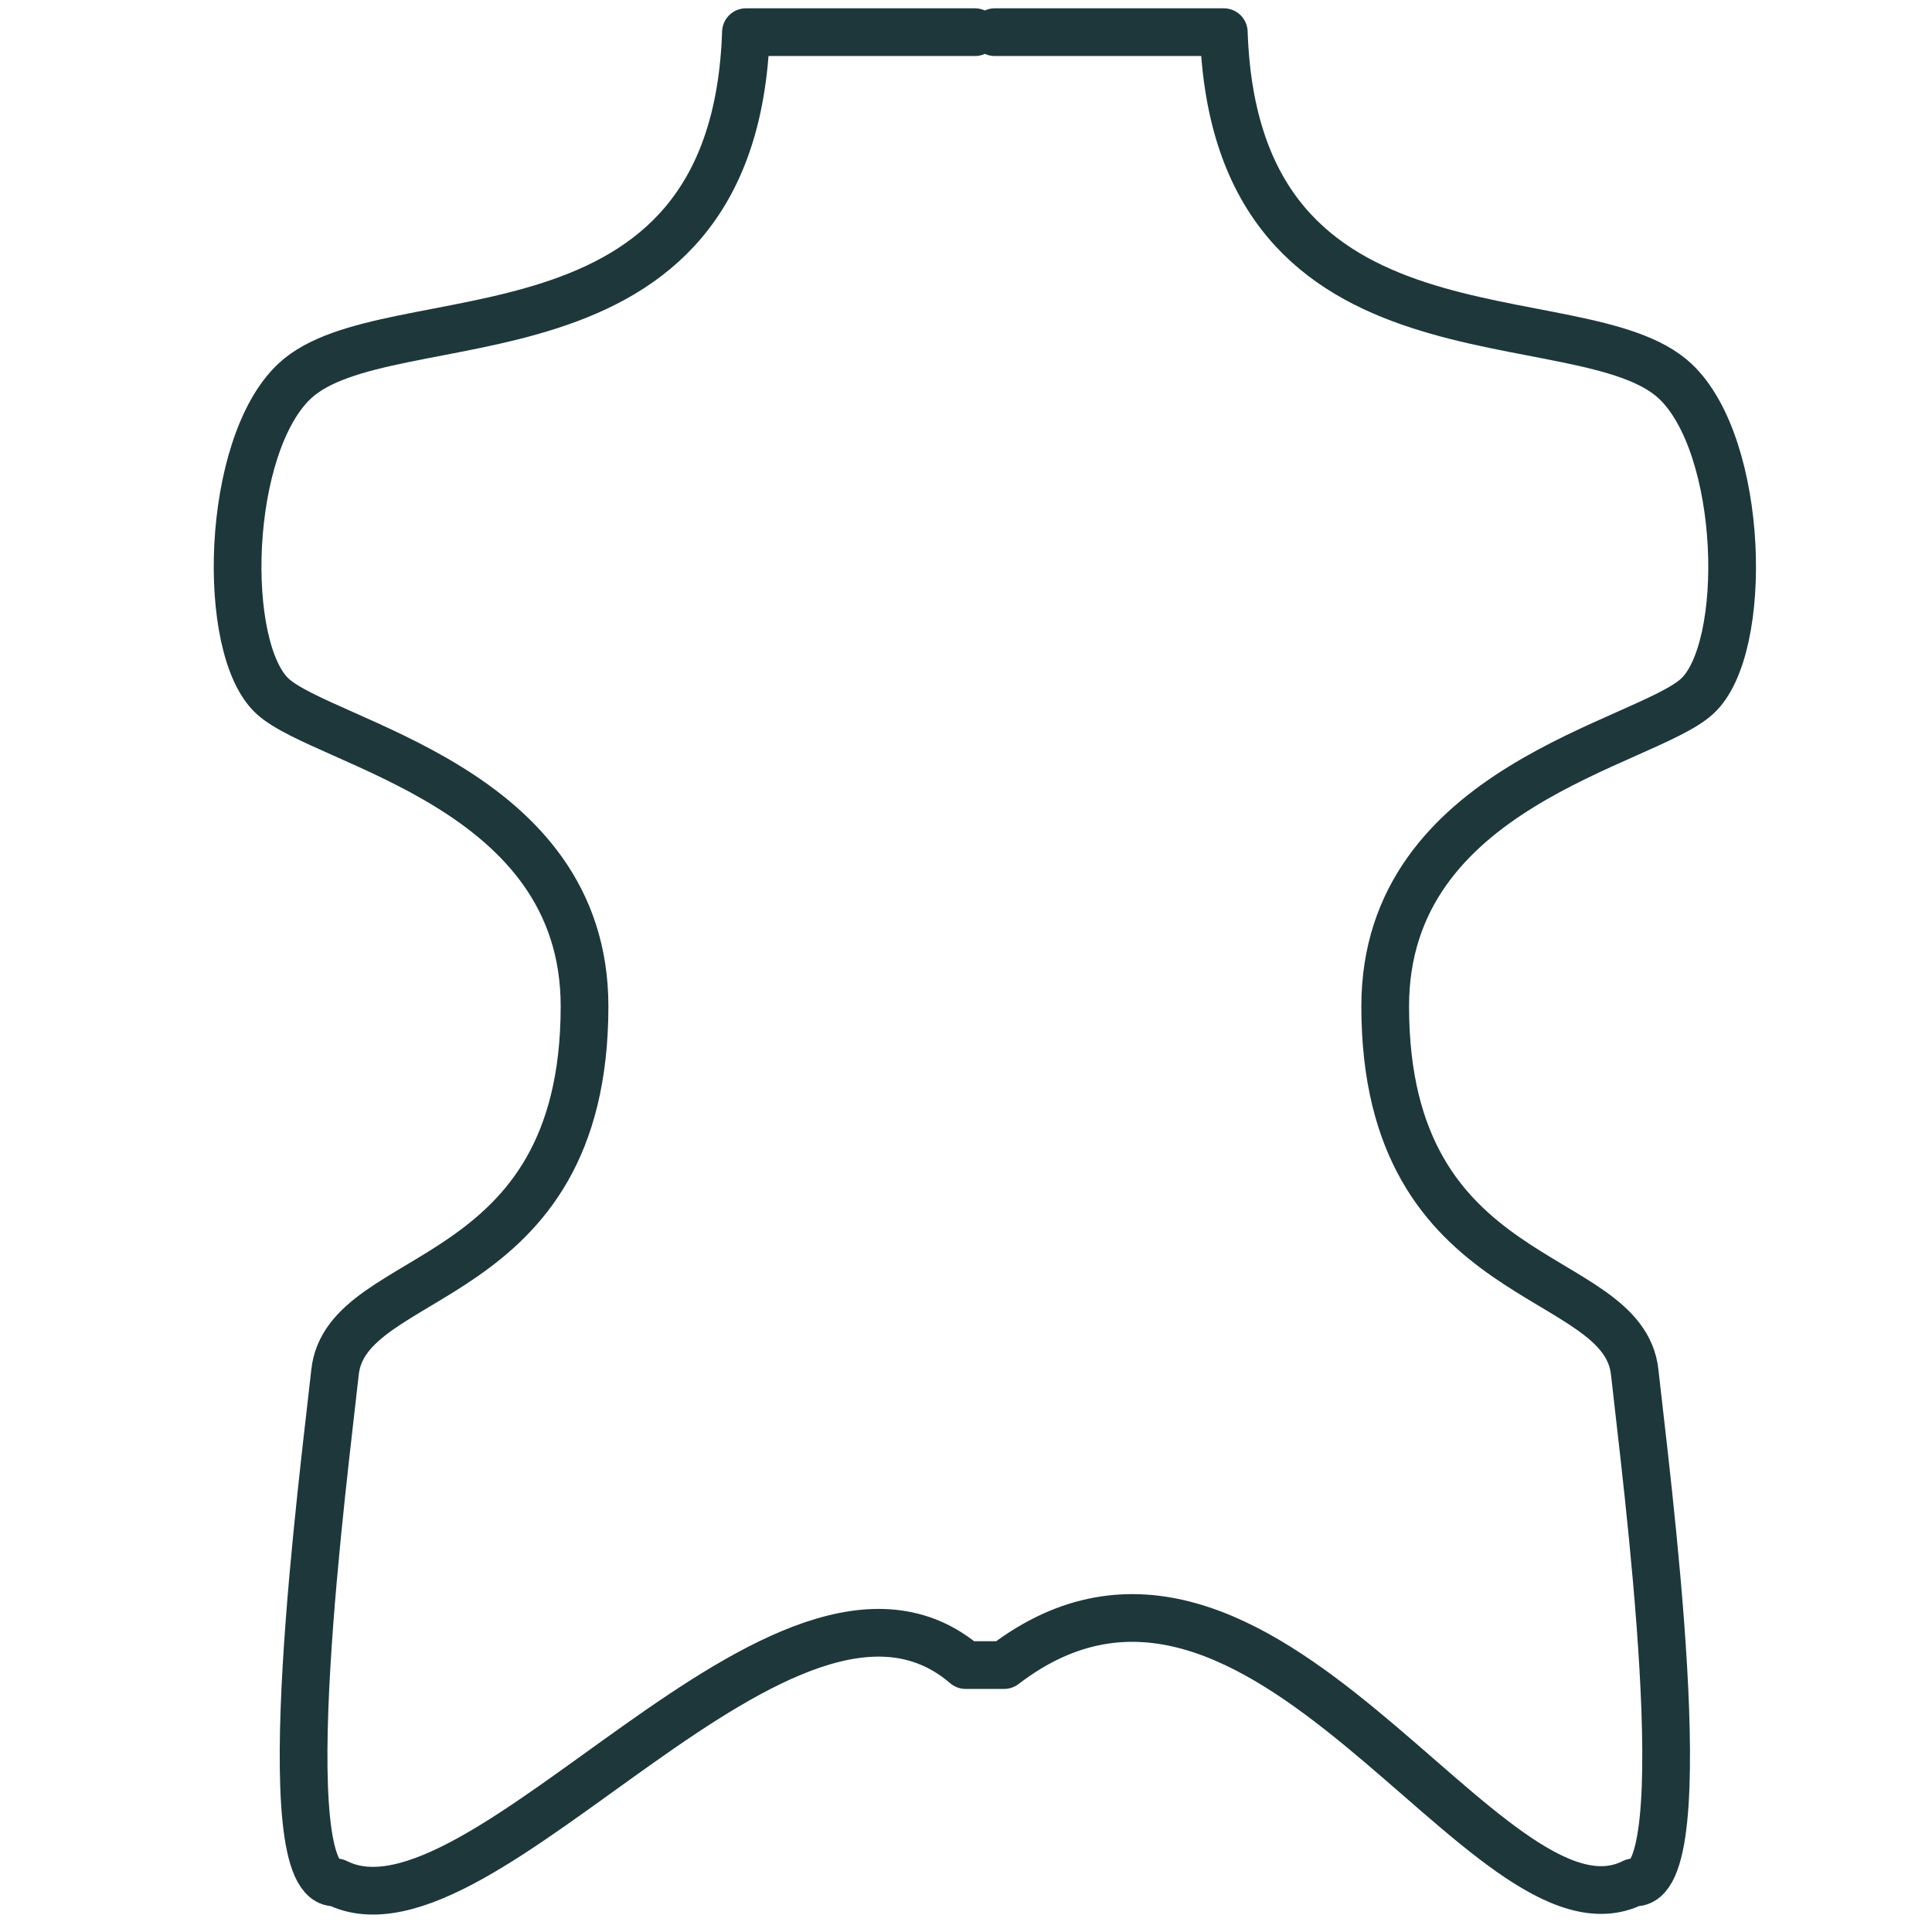 <svg xmlns="http://www.w3.org/2000/svg" xmlns:xlink="http://www.w3.org/1999/xlink" id="Layer_1" x="0px" y="0px" width="141.73px" height="141.73px" viewBox="0 0 141.73 141.73" xml:space="preserve"><path fill="none" stroke="#1E373B" stroke-width="3.5" stroke-linecap="round" stroke-linejoin="round" stroke-miterlimit="10" d=" M71.52,2.36c-8.803,0-16.798,0-16.798,0c-0.86,25.695-26.249,19.181-33.102,25.591c-5.075,4.747-5.451,19.647-1.612,23.137 c3.839,3.49,22.873,6.595,22.873,22.733c0,20.98-17.464,19.053-18.304,26.845c-0.77,7.159-4.835,37.927,0.092,37.424 c10.68,5.409,33.093-27.161,46.17-15.942h2.82c18.843-14.428,35.49,21.352,46.171,15.942c4.925,0.503,0.86-30.265,0.091-37.424 c-0.839-7.792-18.304-5.864-18.304-26.845c0-16.138,19.033-19.243,22.872-22.733c3.84-3.49,3.464-18.391-1.611-23.137 c-6.854-6.41-32.242,0.104-33.101-25.591c0,0-7.996,0-16.799,0"></path></svg>